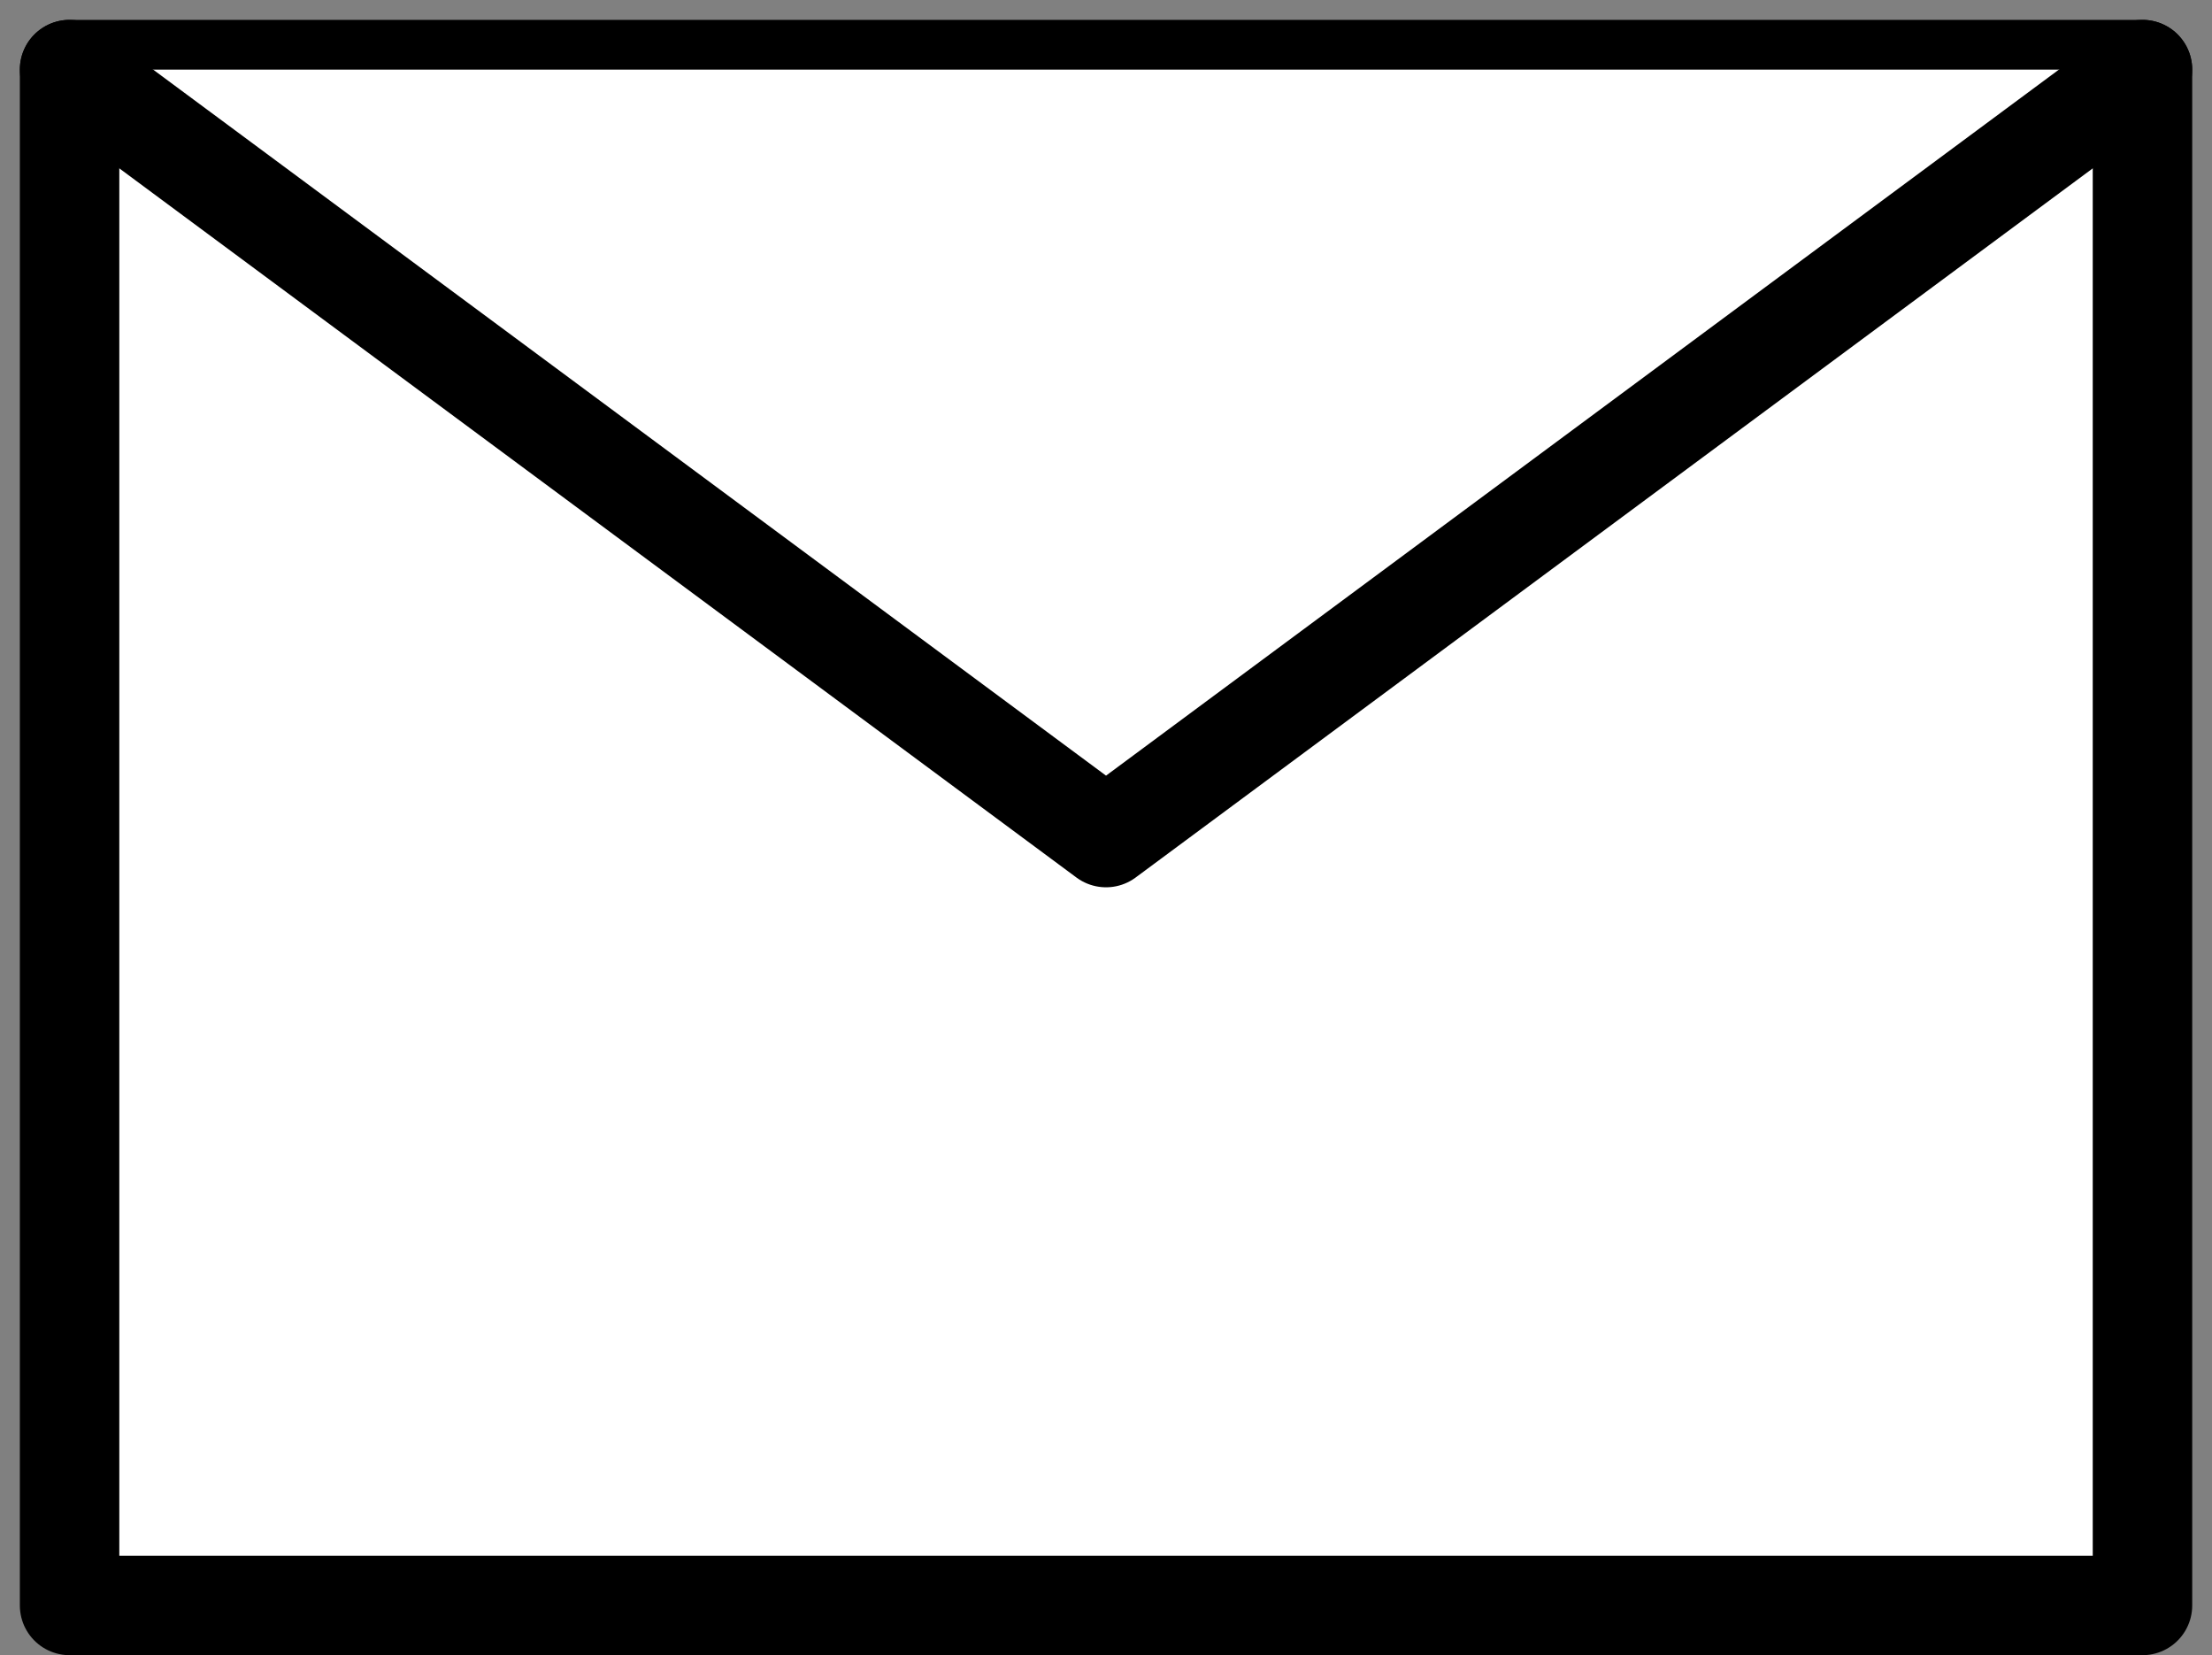 <svg xmlns="http://www.w3.org/2000/svg" width="35.827" height="26.802" viewBox="0 0 35.827 26.802">
  <rect x="0" y="0" width="35.827" height="26.802" fill="#808080" stroke="none"/>
  <g id="グループ_238" data-name="グループ 238" transform="translate(-1893.934 -290.688)">
    <rect id="長方形_456" data-name="長方形 456" width="33.574" height="24.869" transform="translate(1895.061 291.815)" fill="#fff" stroke="#000" stroke-linecap="round" stroke-linejoin="round" stroke-width="1.611"/>
    <path id="パス_514" data-name="パス 514" d="M1895.061,291.815l16.787,12.435,16.787-12.435" fill="#fff" stroke="#000" stroke-linecap="round" stroke-linejoin="round" stroke-width="1.611"/>
  </g>
</svg>
